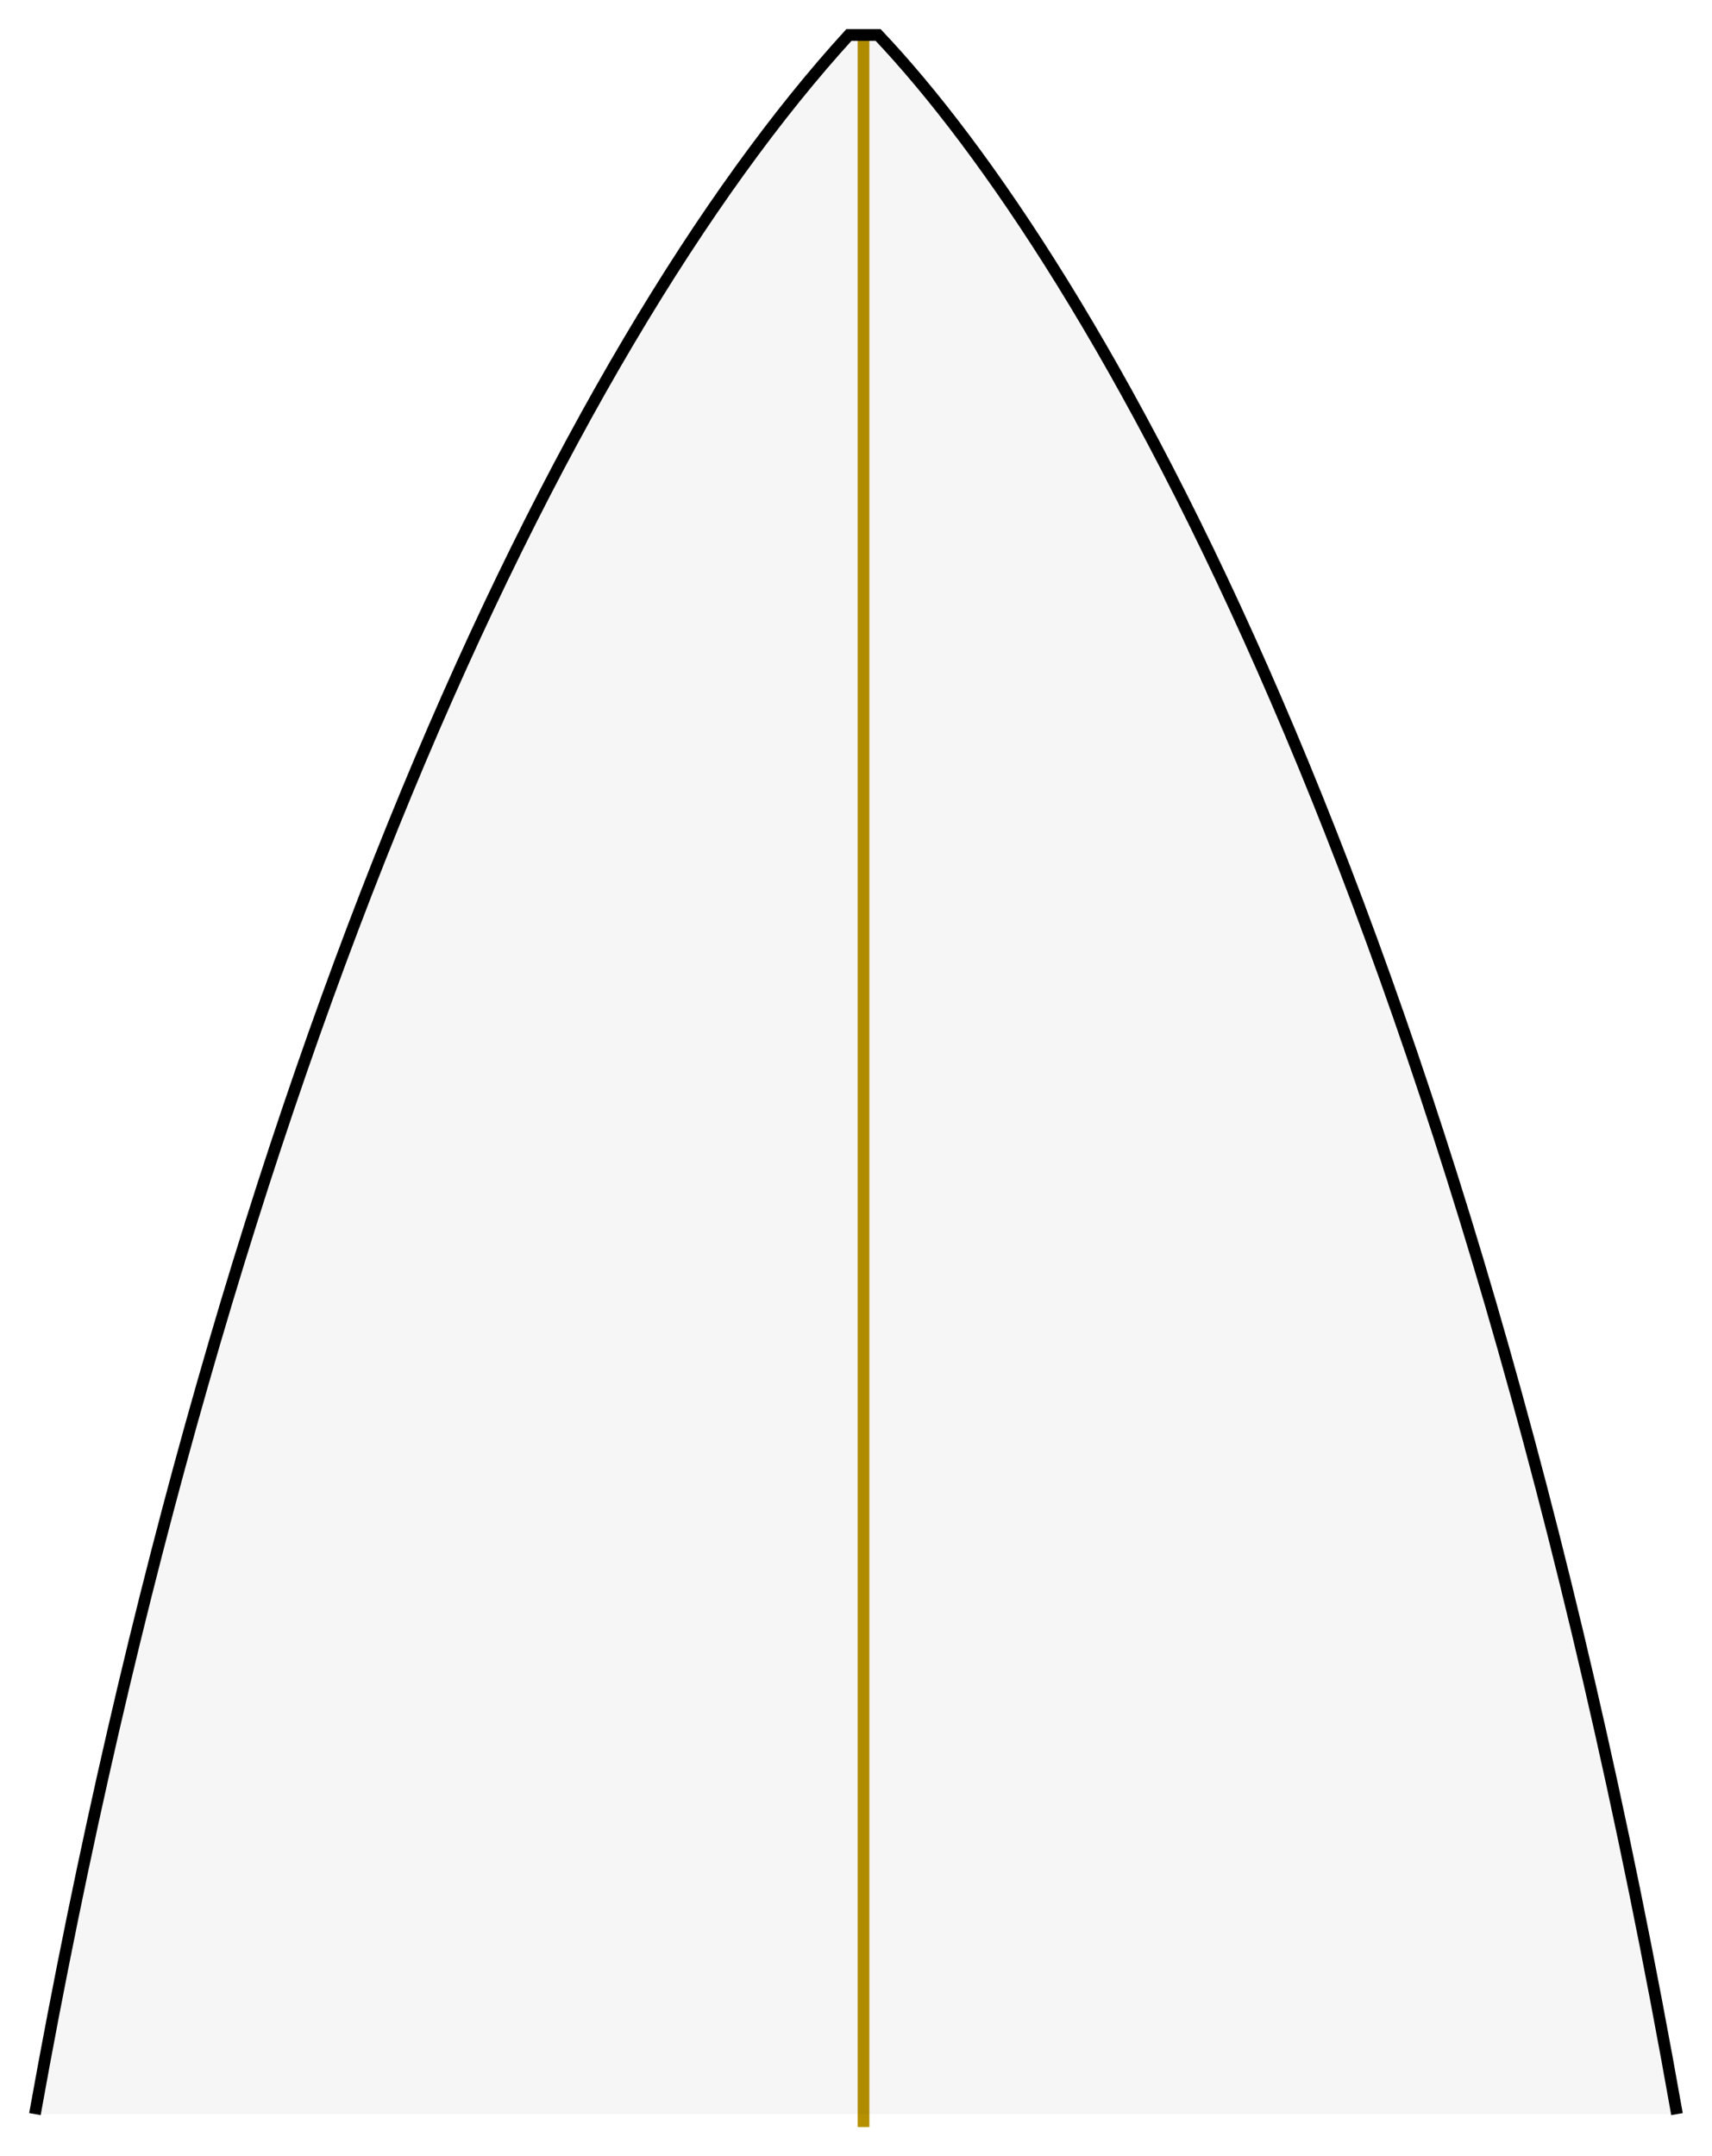<?xml version="1.0" encoding="UTF-8" standalone="no"?>
<!-- Created with Inkscape (http://www.inkscape.org/) -->

<svg
   xmlns:dc="http://purl.org/dc/elements/1.1/"
   xmlns:cc="http://creativecommons.org/ns#"
   xmlns:rdf="http://www.w3.org/1999/02/22-rdf-syntax-ns#"
   xmlns:svg="http://www.w3.org/2000/svg"
   xmlns="http://www.w3.org/2000/svg"
   xmlns:sodipodi="http://sodipodi.sourceforge.net/DTD/sodipodi-0.dtd"
   xmlns:inkscape="http://www.inkscape.org/namespaces/inkscape"
   width="293.188"
   height="369.219"
   id="svg3878"
   version="1.1"
   inkscape:version="0.48.5 r10040"
   sodipodi:docname="nose_round.svg">
  <defs
     id="defs3880" />
  <sodipodi:namedview
     id="base"
     pagecolor="#ffffff"
     bordercolor="#666666"
     borderopacity="1.0"
     inkscape:pageopacity="0.0"
     inkscape:pageshadow="2"
     inkscape:zoom="0.35"
     inkscape:cx="738.50893"
     inkscape:cy="585.41906"
     inkscape:document-units="px"
     inkscape:current-layer="layer1"
     showgrid="false"
     fit-margin-left="5"
     fit-margin-top="5"
     fit-margin-bottom="5"
     fit-margin-right="5"
     inkscape:window-width="1920"
     inkscape:window-height="1028"
     inkscape:window-x="-8"
     inkscape:window-y="-8"
     inkscape:window-maximized="1" />
  <g
     inkscape:label="Layer 1"
     inkscape:groupmode="layer"
     id="layer1"
     transform="translate(314.938,-748.562)">
    <path
       style="fill:none;stroke:#b59000;stroke-width:2;stroke-linecap:butt;stroke-linejoin:miter;stroke-miterlimit:4;stroke-opacity:1;stroke-dasharray:none"
       d="m -167.057,1112.784 0,-358.232"
       id="path3788"
       inkscape:connector-curvature="0"
       sodipodi:nodetypes="cc" />
    <path
       style="fill:#000000;fill-opacity:0.039;stroke:#000000;stroke-width:2;stroke-linecap:butt;stroke-linejoin:miter;stroke-miterlimit:4;stroke-opacity:1;stroke-dasharray:none"
       d="m -308.958,1110.571 c 32.679,-182.321 90.651,-302.628 139.401,-356.021 l 5,0 c 36.378,38.393 99.783,146.512 136.811,356.022"
       id="path3018"
       inkscape:connector-curvature="0"
       sodipodi:nodetypes="cccc" />
  </g>
</svg>
